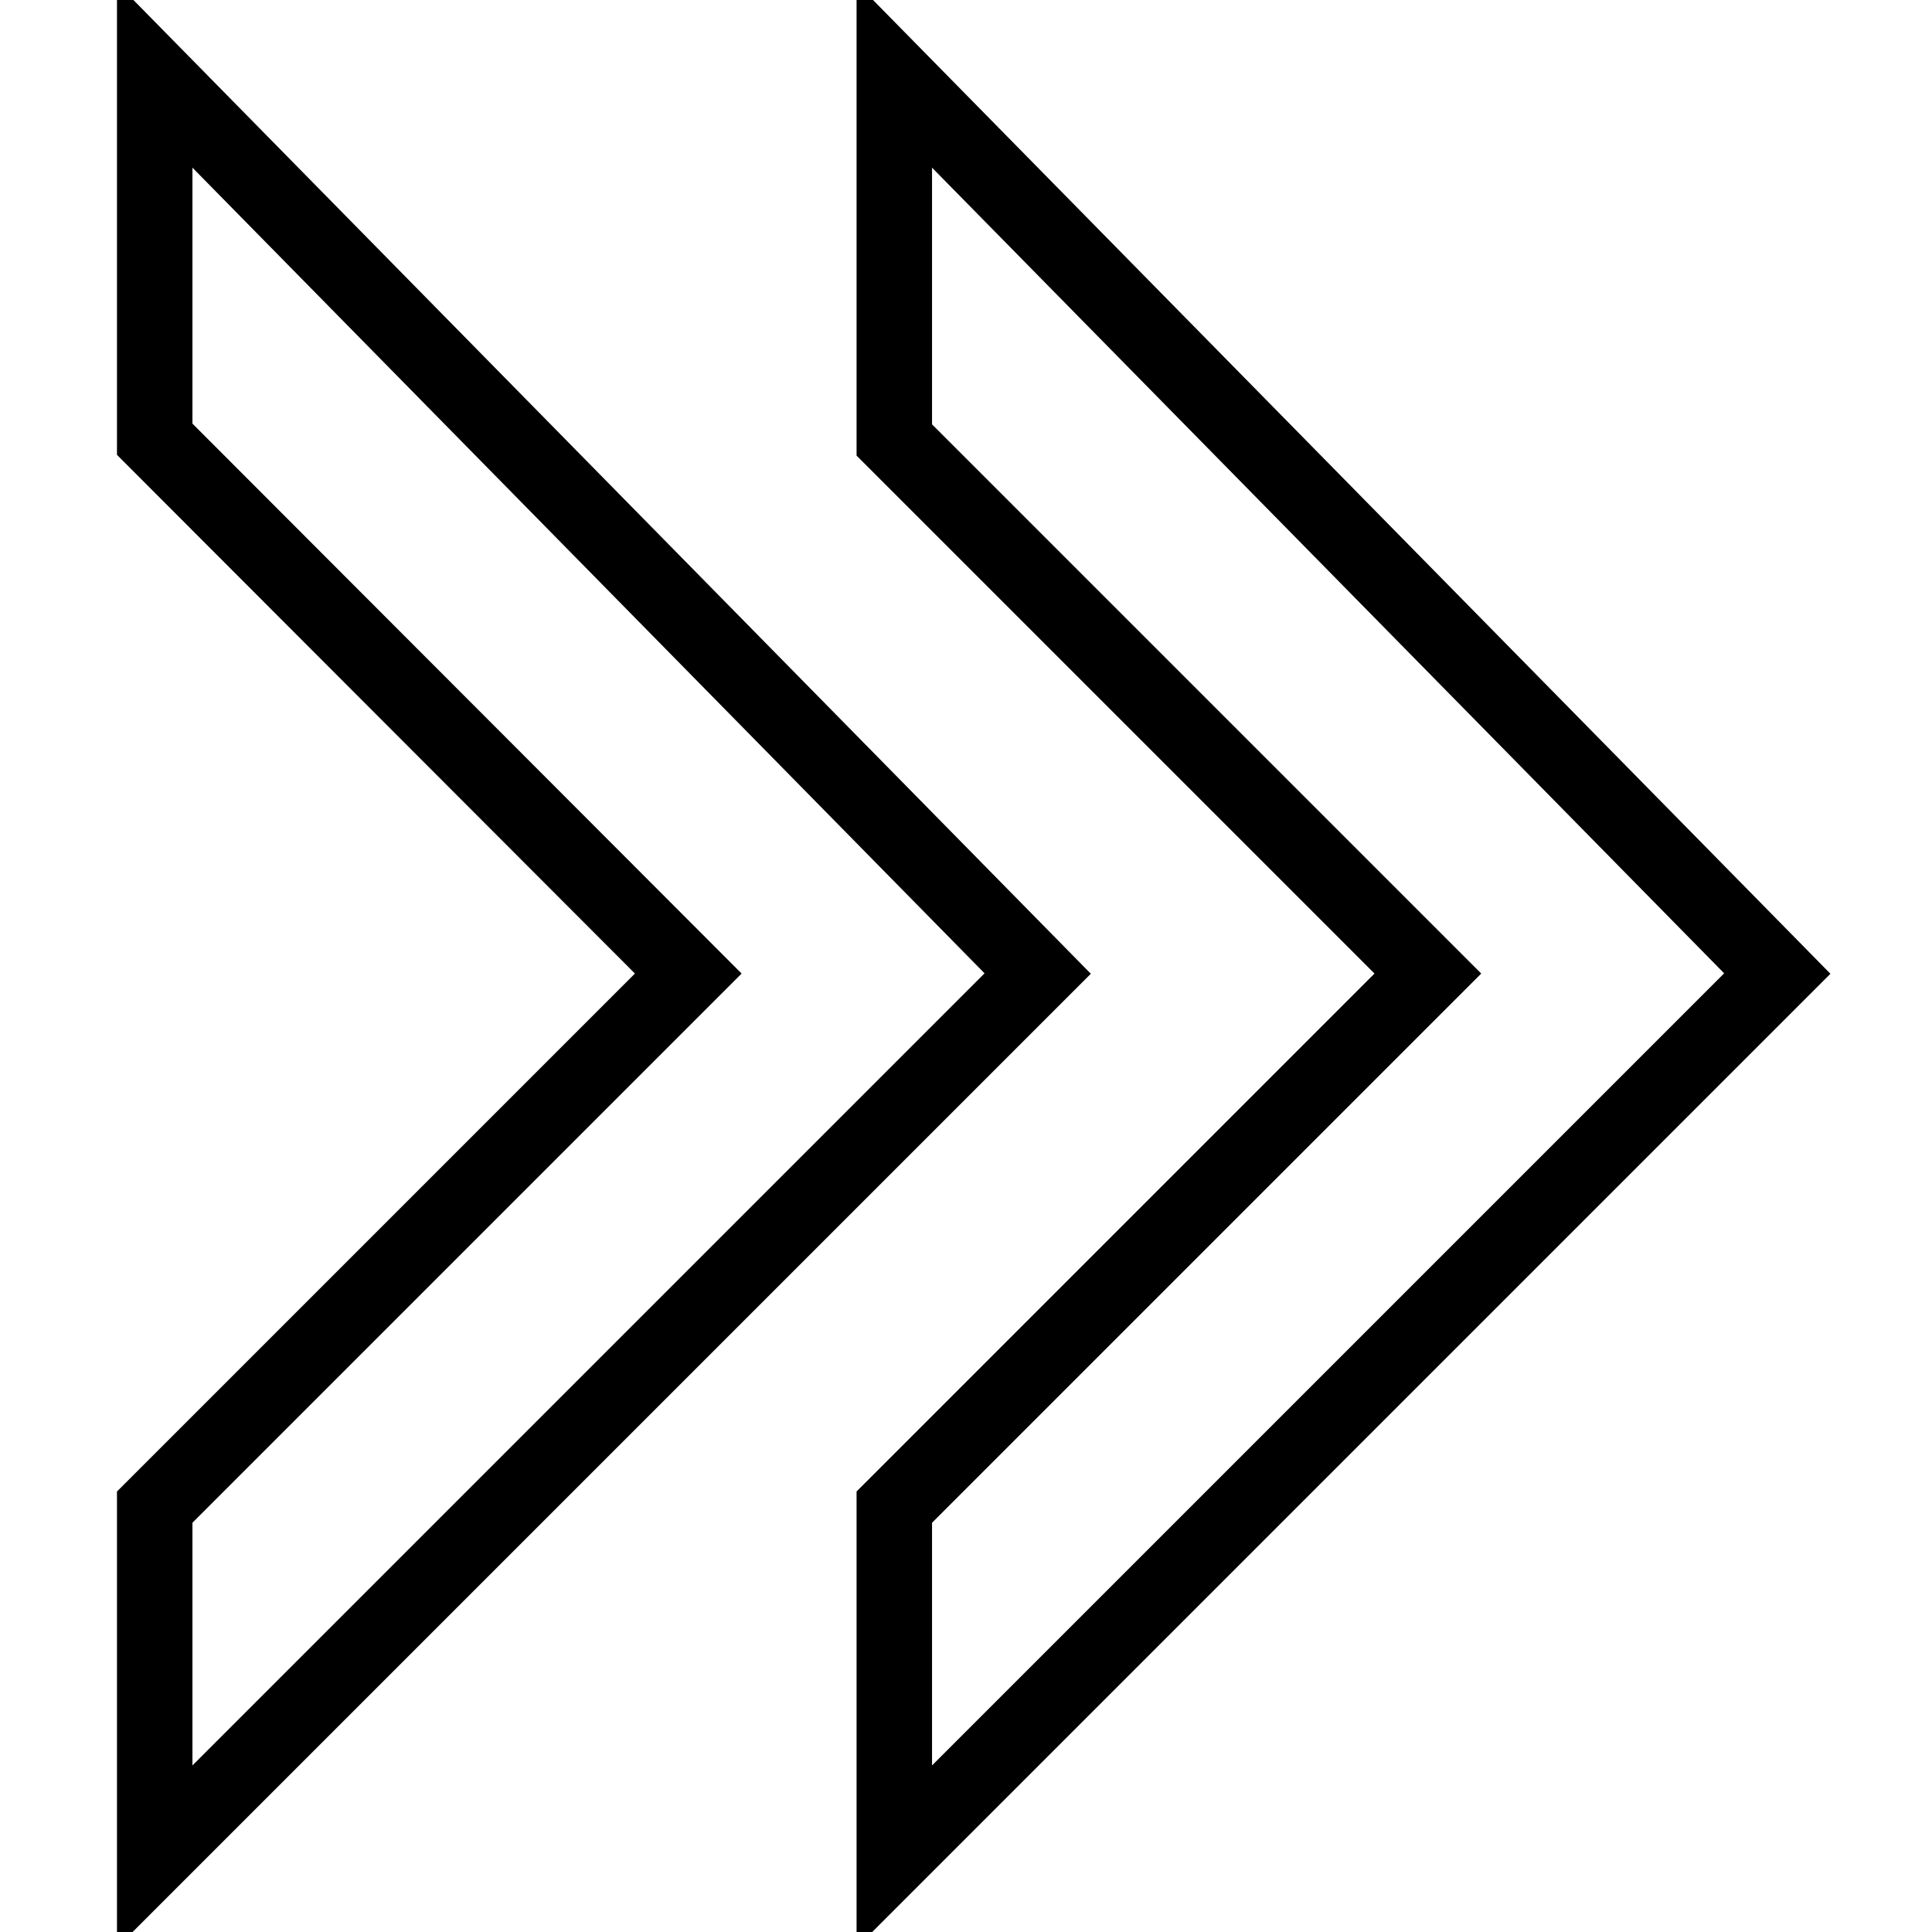 <?xml version="1.0" encoding="utf-8"?>
<!-- Svg Vector Icons : http://www.onlinewebfonts.com/icon -->
<!DOCTYPE svg PUBLIC "-//W3C//DTD SVG 1.1//EN" "http://www.w3.org/Graphics/SVG/1.1/DTD/svg11.dtd">
<svg version="1.1" xmlns="http://www.w3.org/2000/svg" xmlns:xlink="http://www.w3.org/1999/xlink" x="0px" y="0px" viewBox="0 0 256 256" enable-background="new 0 0 256 256" xml:space="preserve">
<g><g><path stroke-width="10" fill-opacity="0" stroke="#000000"  d="M118.5,10l117,119l-117,117v-46.3l70.7-70.7l-70.7-70.7V10L118.5,10z"/><path stroke-width="10" fill-opacity="0" stroke="#000000"  d="M20.5,10l117,119l-117,117v-46.3L91.2,129L20.5,58.2V10L20.5,10z"/></g></g>
</svg>